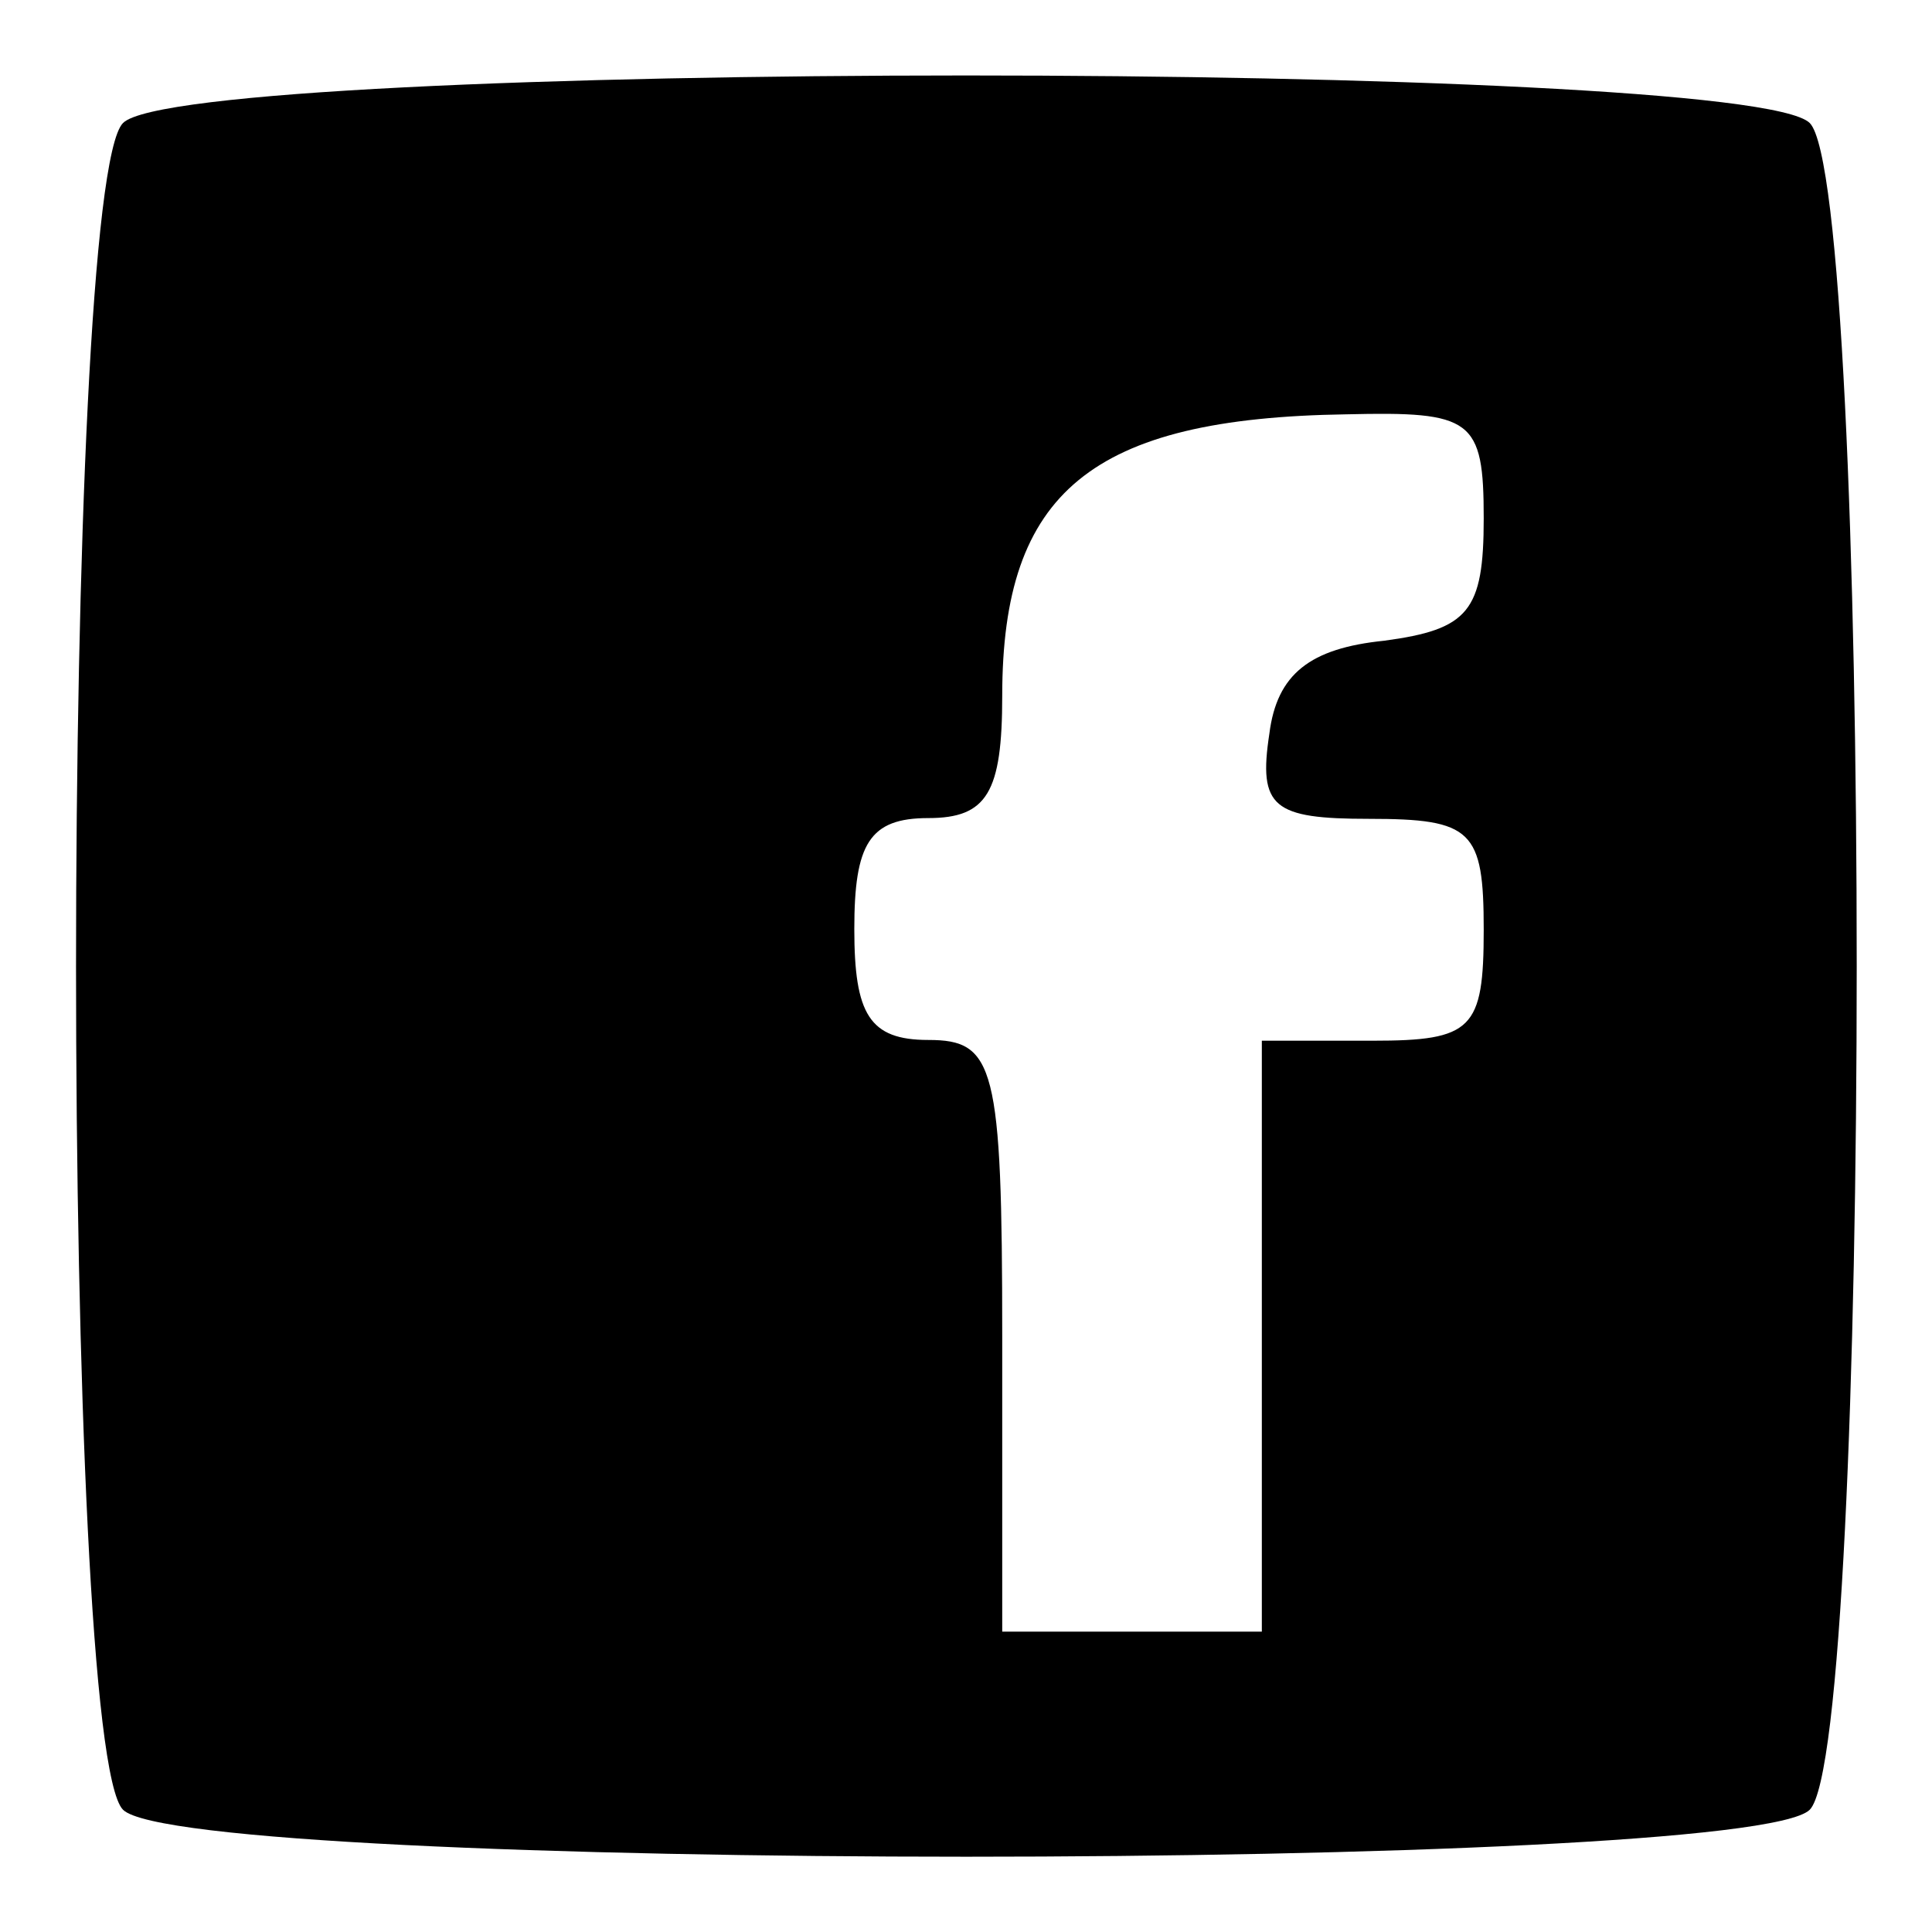 <?xml version="1.0" encoding="utf-8"?>
<!-- Svg Vector Icons : http://www.onlinewebfonts.com/icon -->
<!DOCTYPE svg PUBLIC "-//W3C//DTD SVG 1.1//EN" "http://www.w3.org/Graphics/SVG/1.1/DTD/svg11.dtd">
<svg version="1.1" xmlns="http://www.w3.org/2000/svg" xmlns:xlink="http://www.w3.org/1999/xlink" x="0px" y="0px" viewBox="0 0 256 256" enable-background="new 0 0 256 256" xml:space="preserve">
<g><g><g><path fill="#000000" d="M16.3,16.3c-8.3,8.3-8.3,215.2,0,223.5c8.3,8.3,215.2,8.3,223.5,0c8.3-8.3,8.3-215.2,0-223.5C231.4,7.9,24.6,7.9,16.3,16.3z M196.6,68.7c0,12.3-2,14.7-13.2,16.2c-9.8,1-14.2,4.4-15.2,12.3c-1.5,9.8,0.5,11.3,13.2,11.3c13.7,0,15.2,1.5,15.2,14.7s-1.5,14.7-14.7,14.7h-14.7V177v39.2h-17.2h-17.2V177c0-35.8-1-39.2-9.8-39.2c-7.8,0-9.8-3.4-9.8-14.7c0-11.3,2-14.7,9.8-14.7c7.8,0,9.8-3.4,9.8-16.2c0-27,11.8-36.8,45.6-37.3C195.1,54.5,196.6,55.5,196.6,68.7z"/></g></g></g>
</svg>
